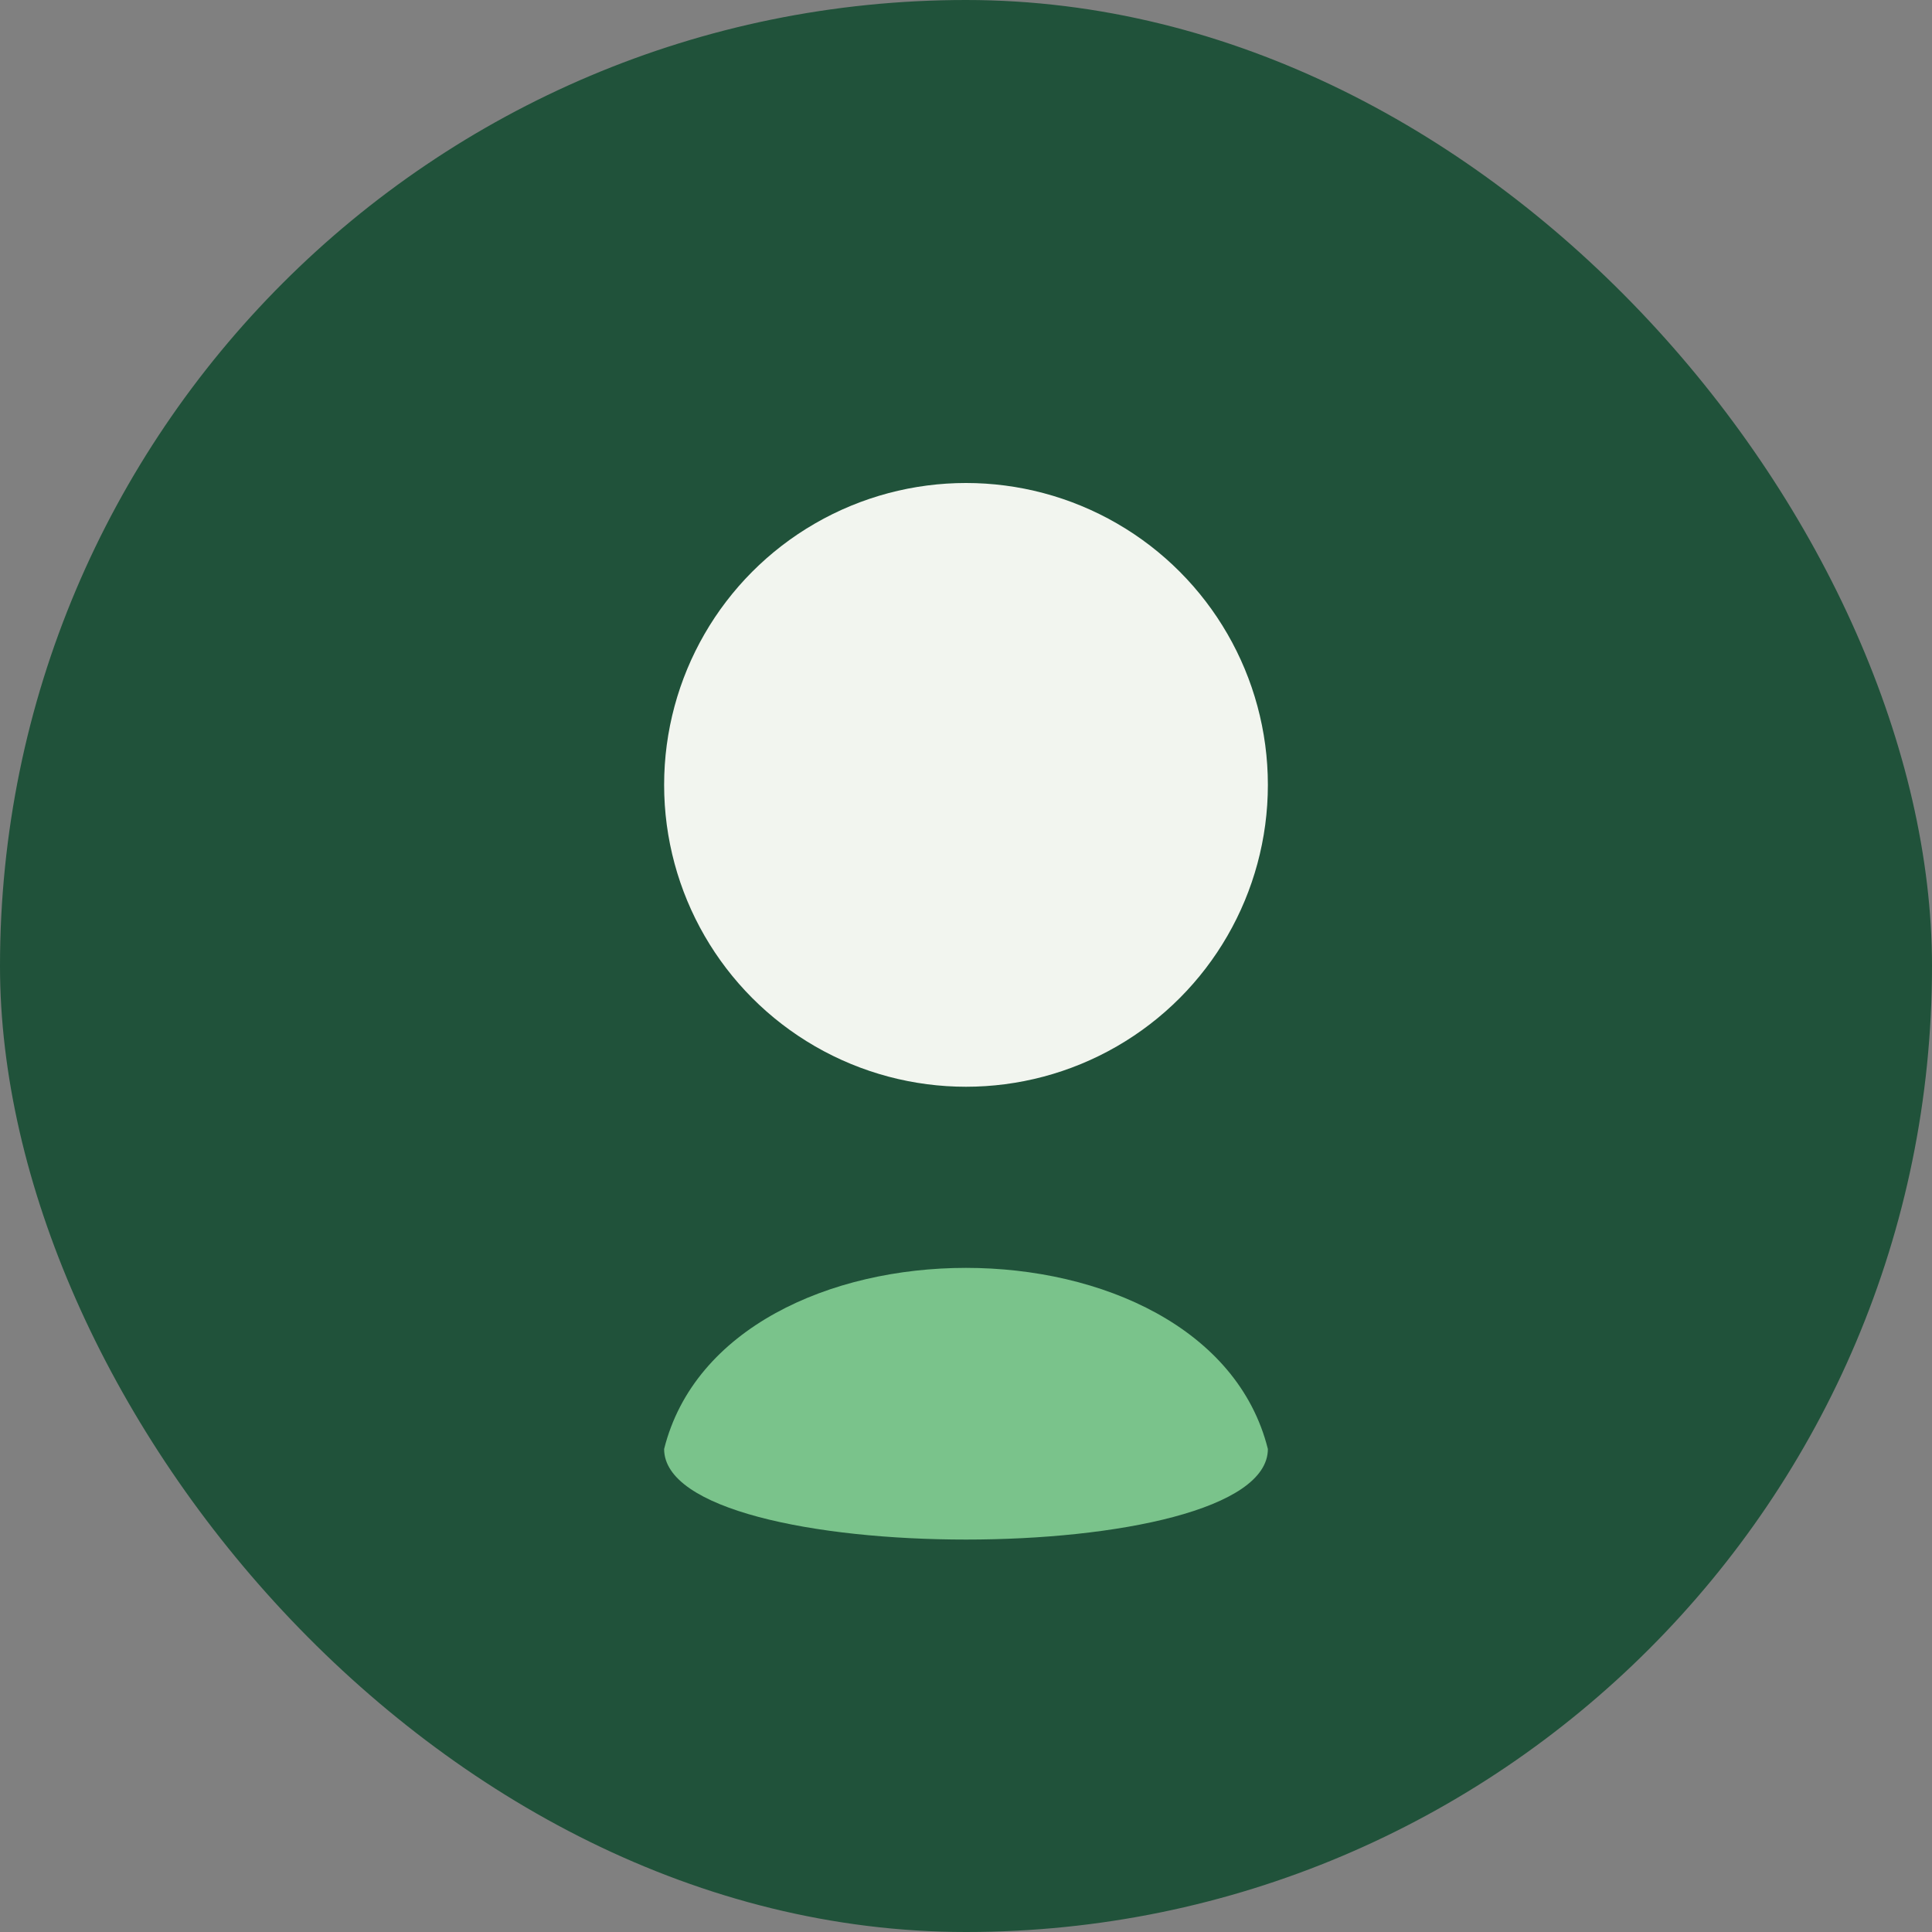 <?xml version="1.0" encoding="UTF-8"?>
<svg xmlns="http://www.w3.org/2000/svg" viewBox="0 0 32 32" width="32" height="32"><rect x="0" y="0" width="32" height="32" fill="#808080" stroke="none"/><rect width="32" height="32" rx="16" fill="#20523A"/><circle cx="16" cy="13" r="5" fill="#F2F5EF"/><path d="M11 24c1-4 9-4 10 0 0 2-10 2-10 0z" fill="#7AC38B"/></svg>
